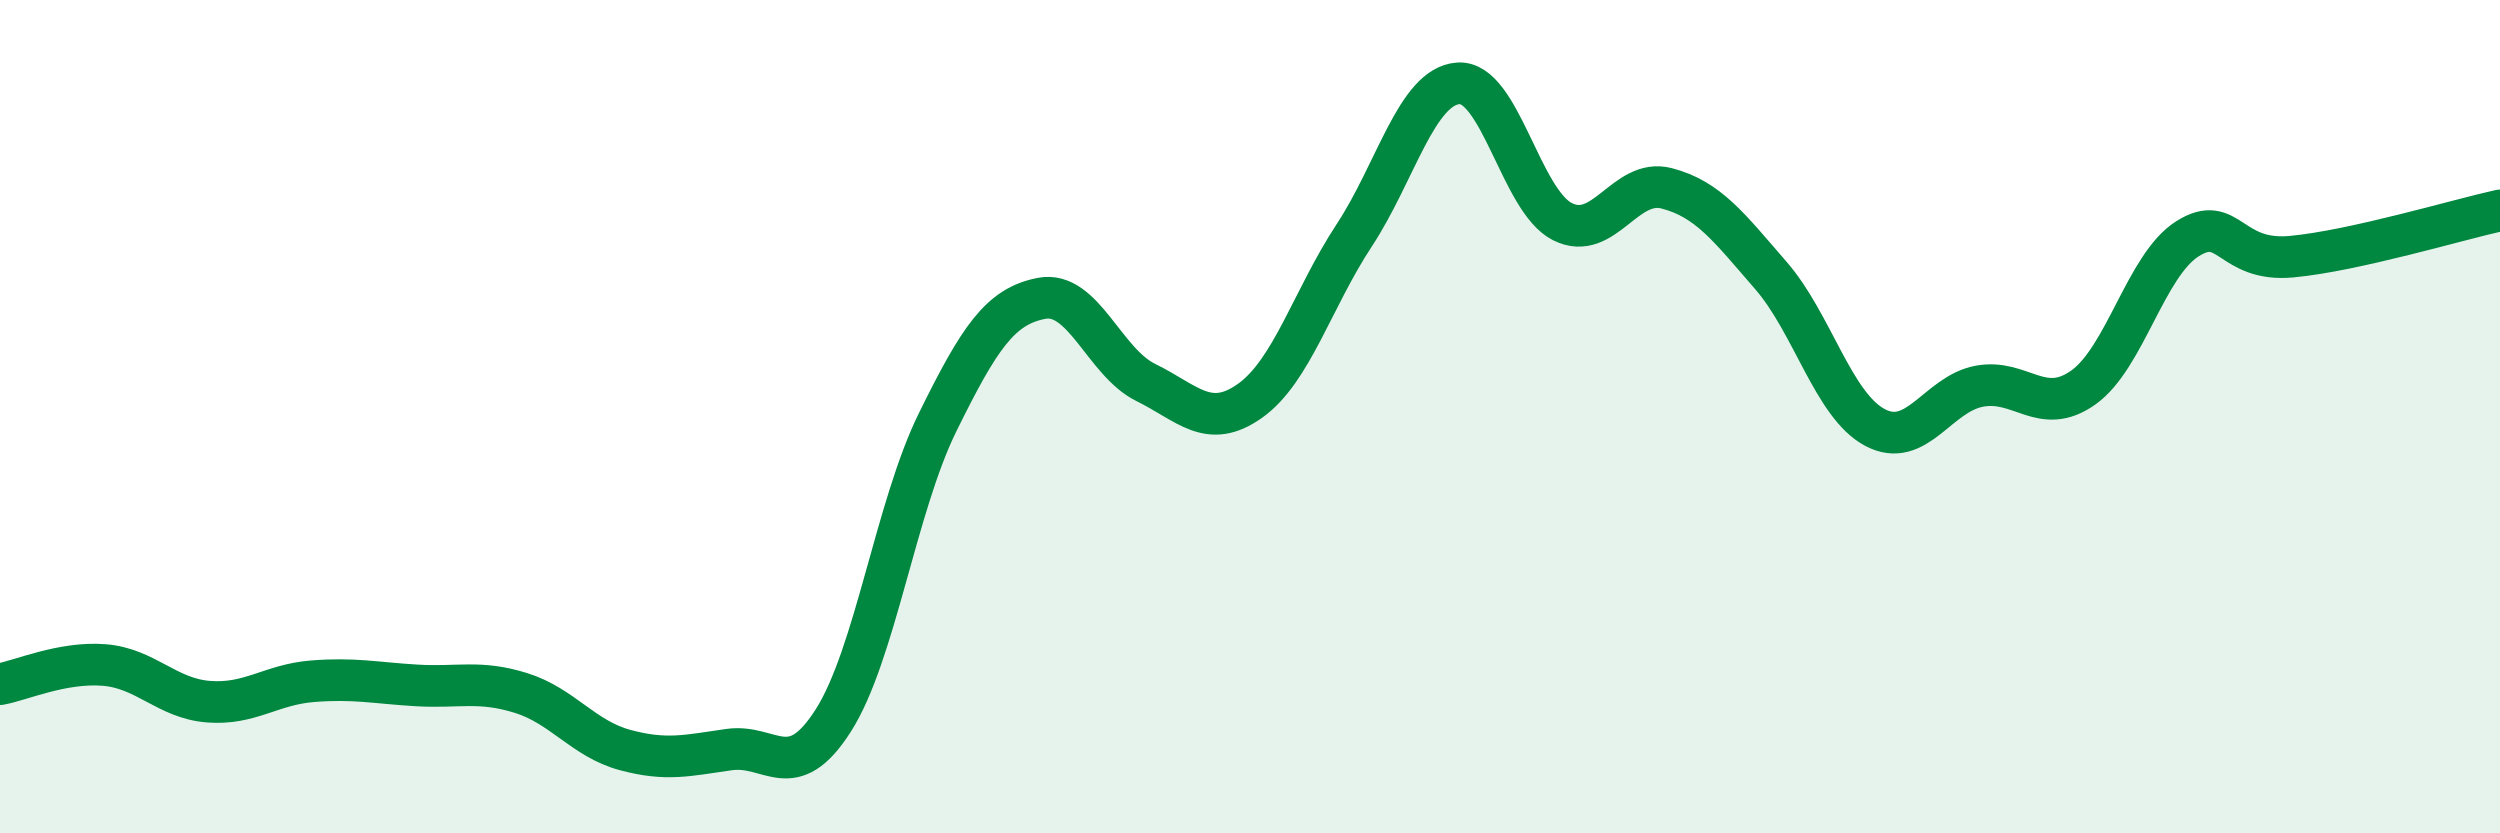 
    <svg width="60" height="20" viewBox="0 0 60 20" xmlns="http://www.w3.org/2000/svg">
      <path
        d="M 0,16.42 C 0.5,16.33 1.5,15.88 2.5,15.96 C 3.5,16.04 4,16.76 5,16.84 C 6,16.92 6.5,16.43 7.5,16.35 C 8.5,16.27 9,16.39 10,16.45 C 11,16.51 11.5,16.32 12.5,16.63 C 13.5,16.94 14,17.73 15,18 C 16,18.27 16.5,18.13 17.5,17.99 C 18.5,17.85 19,18.86 20,17.29 C 21,15.72 21.5,12.17 22.5,10.14 C 23.5,8.11 24,7.35 25,7.16 C 26,6.97 26.5,8.69 27.5,9.18 C 28.5,9.67 29,10.33 30,9.62 C 31,8.91 31.5,7.17 32.5,5.65 C 33.5,4.13 34,2.07 35,2 C 36,1.93 36.5,4.82 37.5,5.32 C 38.5,5.82 39,4.26 40,4.52 C 41,4.78 41.5,5.46 42.5,6.61 C 43.5,7.76 44,9.73 45,10.26 C 46,10.79 46.5,9.46 47.5,9.27 C 48.5,9.08 49,10.01 50,9.3 C 51,8.59 51.5,6.36 52.5,5.73 C 53.5,5.1 53.5,6.3 55,6.16 C 56.5,6.02 59,5.27 60,5.05L60 20L0 20Z"
        fill="#008740"
        opacity="0.1"
        stroke-linecap="round"
        stroke-linejoin="round"
      />
      <path
        d="M 0,16.42 C 0.5,16.33 1.5,15.88 2.5,15.96 C 3.5,16.04 4,16.76 5,16.84 C 6,16.92 6.5,16.43 7.5,16.35 C 8.5,16.27 9,16.39 10,16.45 C 11,16.51 11.5,16.32 12.5,16.63 C 13.5,16.94 14,17.73 15,18 C 16,18.27 16.5,18.13 17.5,17.99 C 18.5,17.85 19,18.86 20,17.29 C 21,15.72 21.5,12.17 22.5,10.14 C 23.5,8.11 24,7.35 25,7.16 C 26,6.97 26.5,8.69 27.5,9.18 C 28.5,9.67 29,10.33 30,9.62 C 31,8.91 31.5,7.17 32.5,5.65 C 33.5,4.13 34,2.07 35,2 C 36,1.93 36.5,4.82 37.5,5.32 C 38.5,5.82 39,4.26 40,4.52 C 41,4.78 41.5,5.46 42.5,6.61 C 43.5,7.76 44,9.73 45,10.26 C 46,10.79 46.5,9.46 47.5,9.27 C 48.5,9.08 49,10.01 50,9.3 C 51,8.59 51.5,6.36 52.5,5.73 C 53.5,5.1 53.5,6.3 55,6.16 C 56.5,6.02 59,5.27 60,5.05"
        stroke="#008740"
        stroke-width="1"
        fill="none"
        stroke-linecap="round"
        stroke-linejoin="round"
      />
    </svg>
  